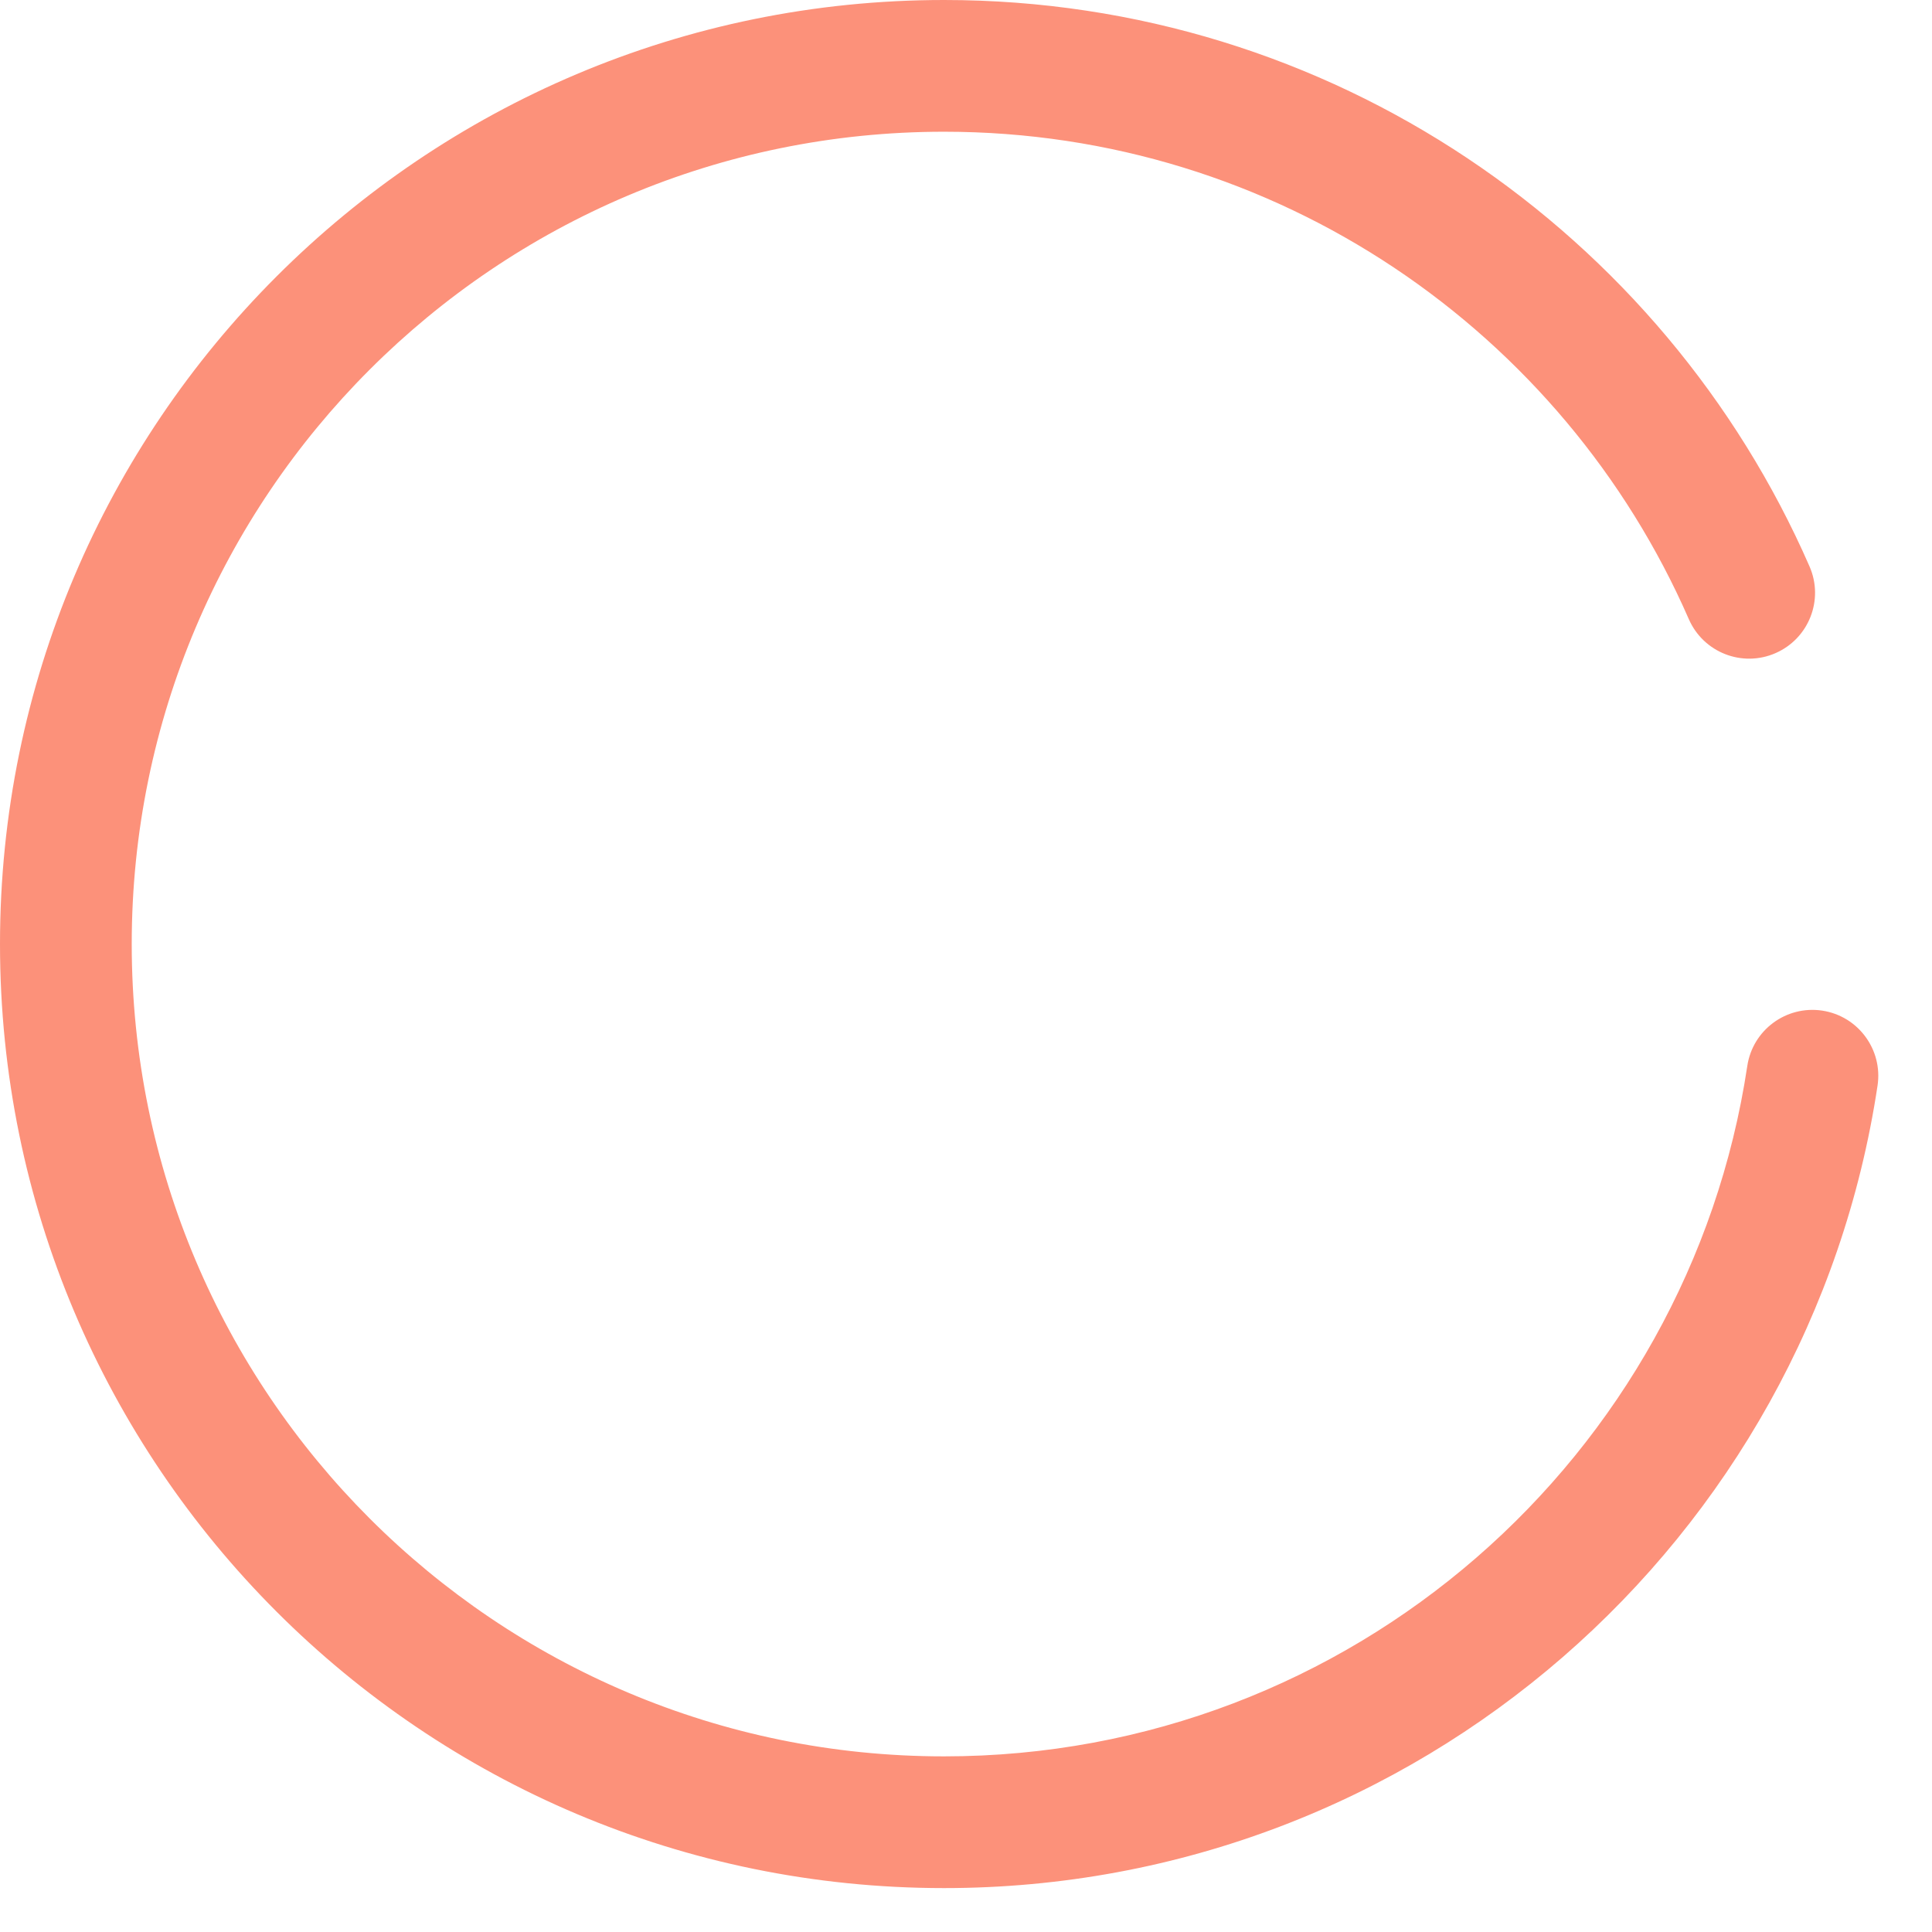 <?xml version="1.0" encoding="utf-8"?>
<svg xmlns="http://www.w3.org/2000/svg" fill="none" height="100%" overflow="visible" preserveAspectRatio="none" style="display: block;" viewBox="0 0 33 33" width="100%">
<path clip-rule="evenodd" d="M16.125 2.25C8.462 2.25 2.25 8.462 2.25 16.125C2.25 23.788 8.462 30 16.125 30C23.08 30 28.841 24.882 29.845 18.208C29.937 17.593 30.51 17.17 31.125 17.262C31.739 17.355 32.162 17.928 32.07 18.542C30.903 26.302 24.209 32.25 16.125 32.25C7.219 32.25 0 25.031 0 16.125C0 7.219 7.219 0 16.125 0C22.739 0 28.421 3.982 30.908 9.675C31.157 10.244 30.897 10.907 30.327 11.156C29.758 11.405 29.095 11.145 28.846 10.575C26.704 5.673 21.813 2.25 16.125 2.25Z" fill="#FC917A" fill-rule="evenodd" id="Ellipse (Stroke)"/>
</svg>